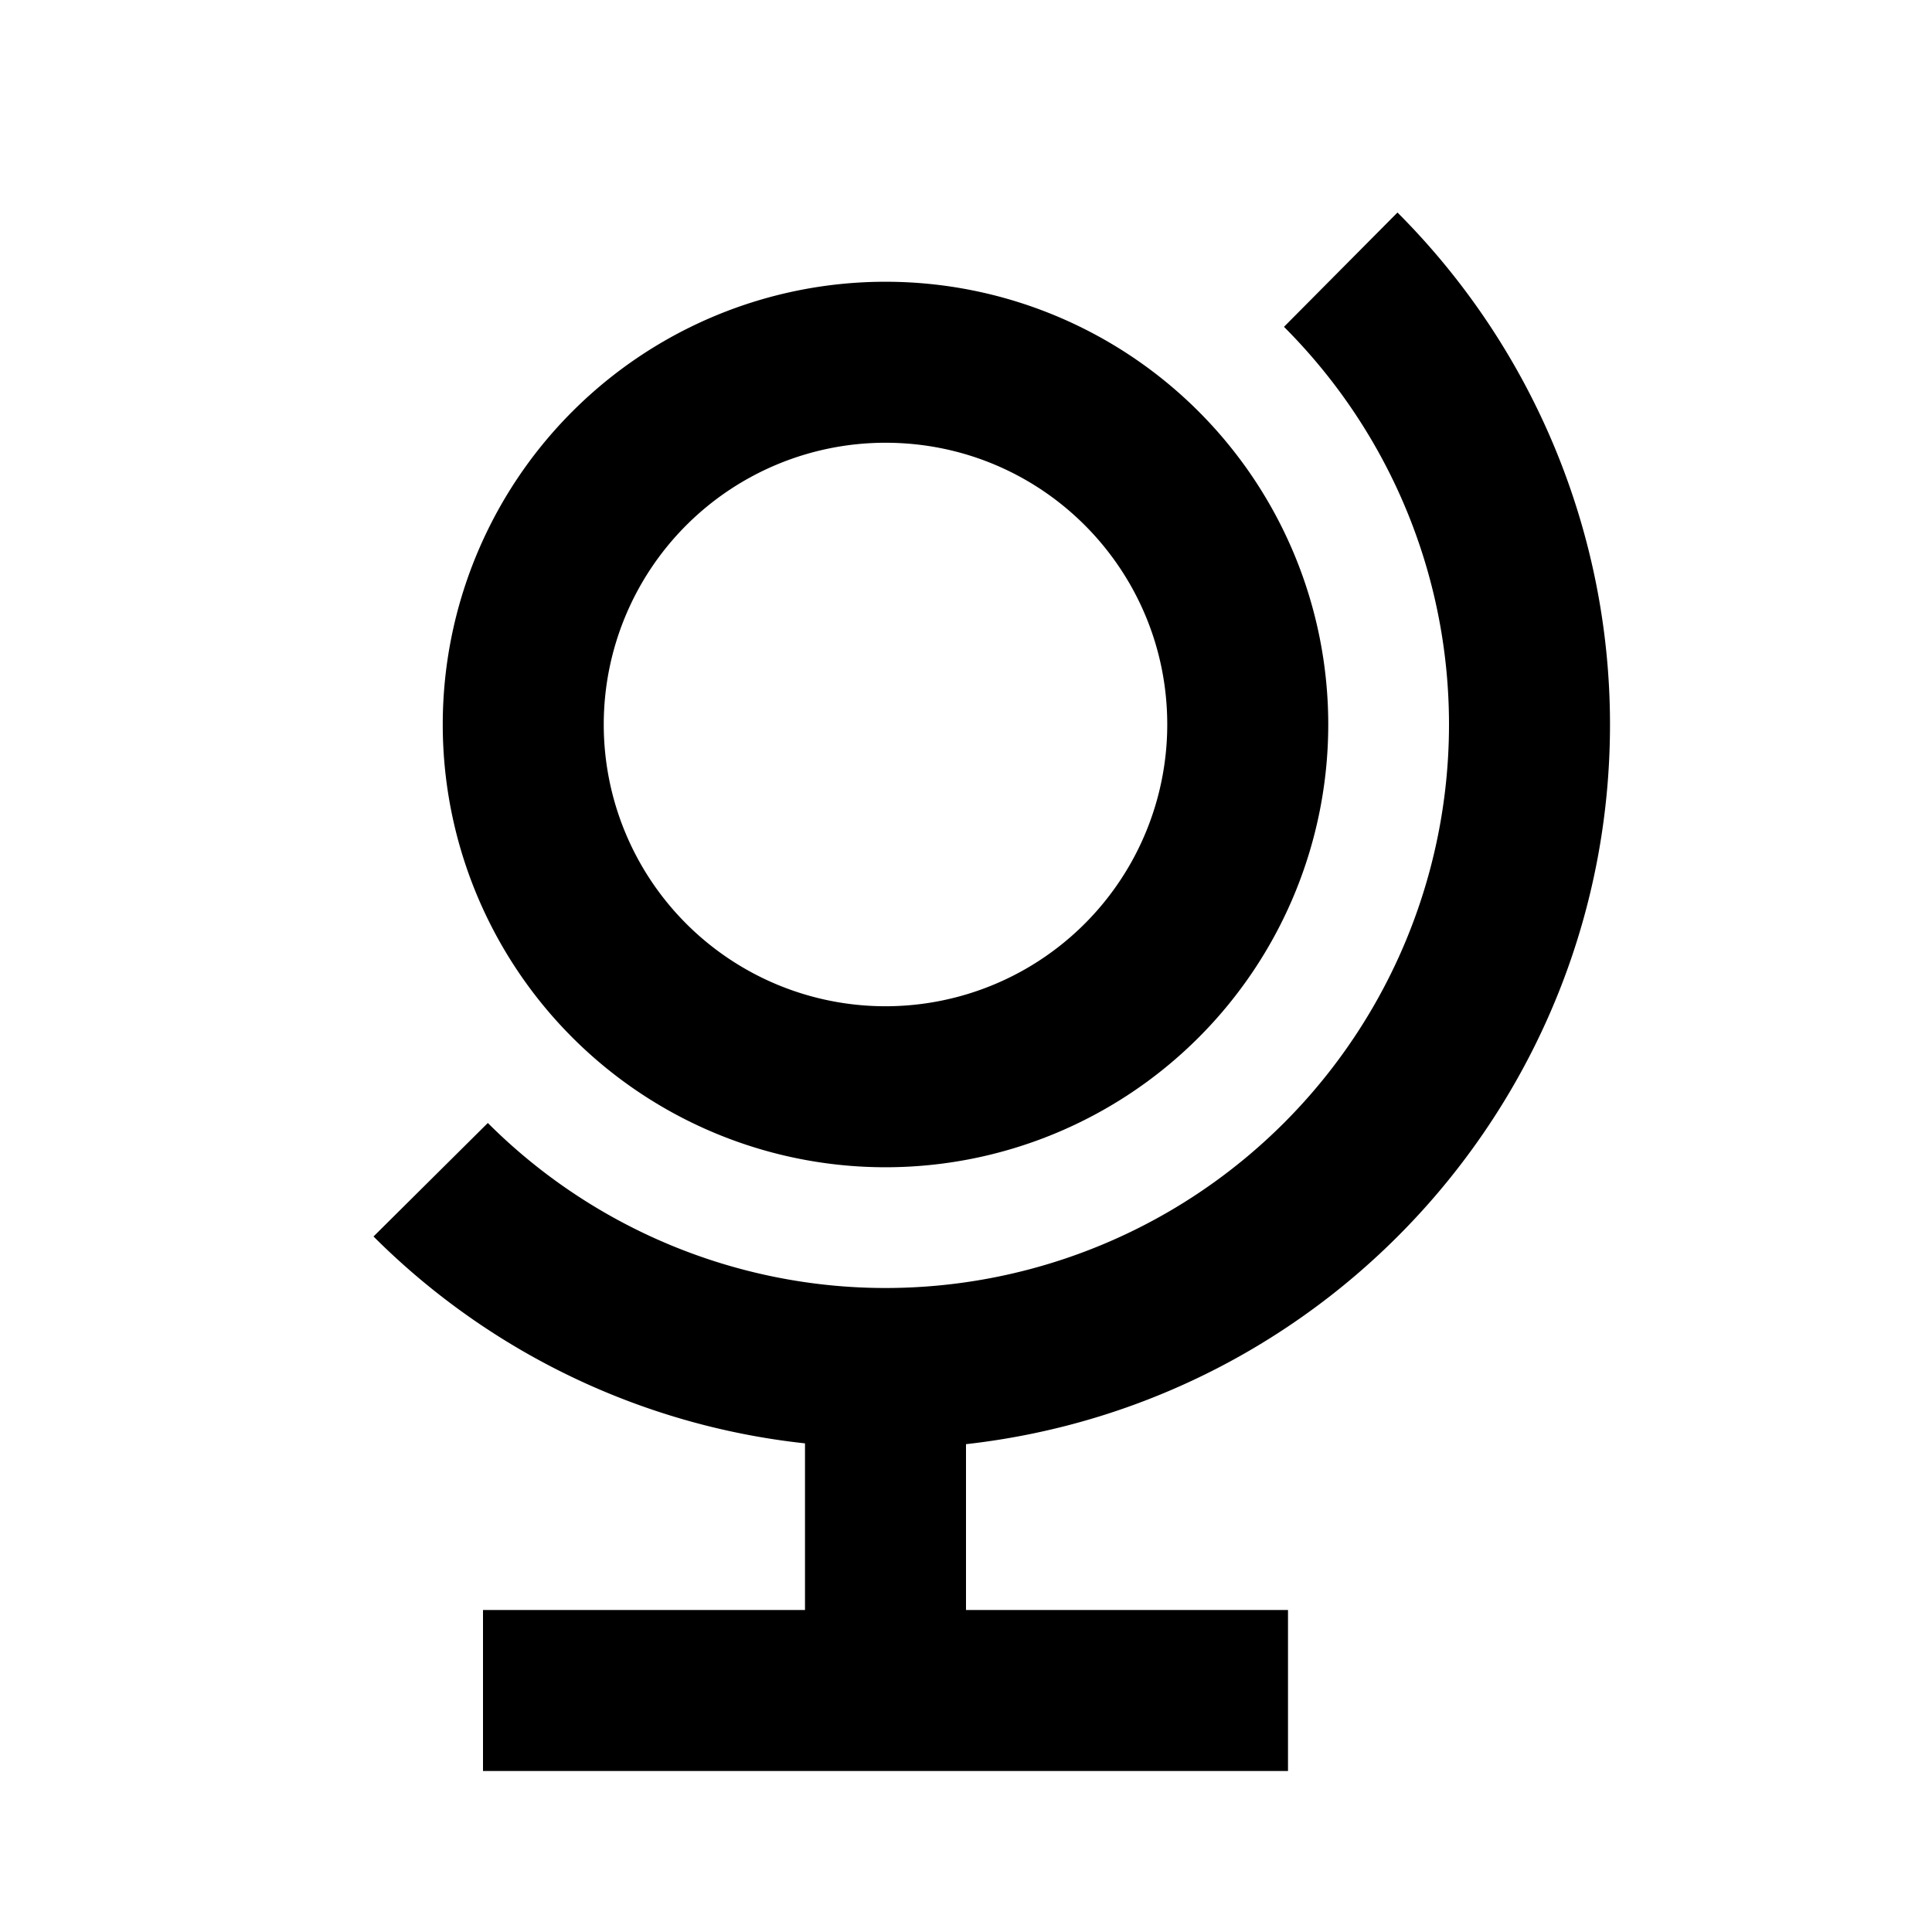 <svg xmlns="http://www.w3.org/2000/svg" id="mdi-globe-model" viewBox="0 0 24 24"><path d="M17.36,2.64L15.95,4.06C17.26,5.37 18,7.14 18,9A7,7 0 0,1 11,16C9.15,16 7.37,15.26 6.06,13.95L4.64,15.36C6.08,16.8 7.97,17.71 10,17.93V20H6V22H16V20H12V17.94C16.55,17.43 20,13.58 20,9C20,6.62 19.05,4.33 17.36,2.64M11,3.5A5.5,5.5 0 0,0 5.5,9A5.5,5.5 0 0,0 11,14.5A5.5,5.5 0 0,0 16.5,9A5.5,5.5 0 0,0 11,3.5M11,5.5C12.94,5.5 14.5,7.07 14.5,9A3.5,3.5 0 0,1 11,12.5A3.5,3.5 0 0,1 7.5,9A3.5,3.5 0 0,1 11,5.5Z" /></svg>